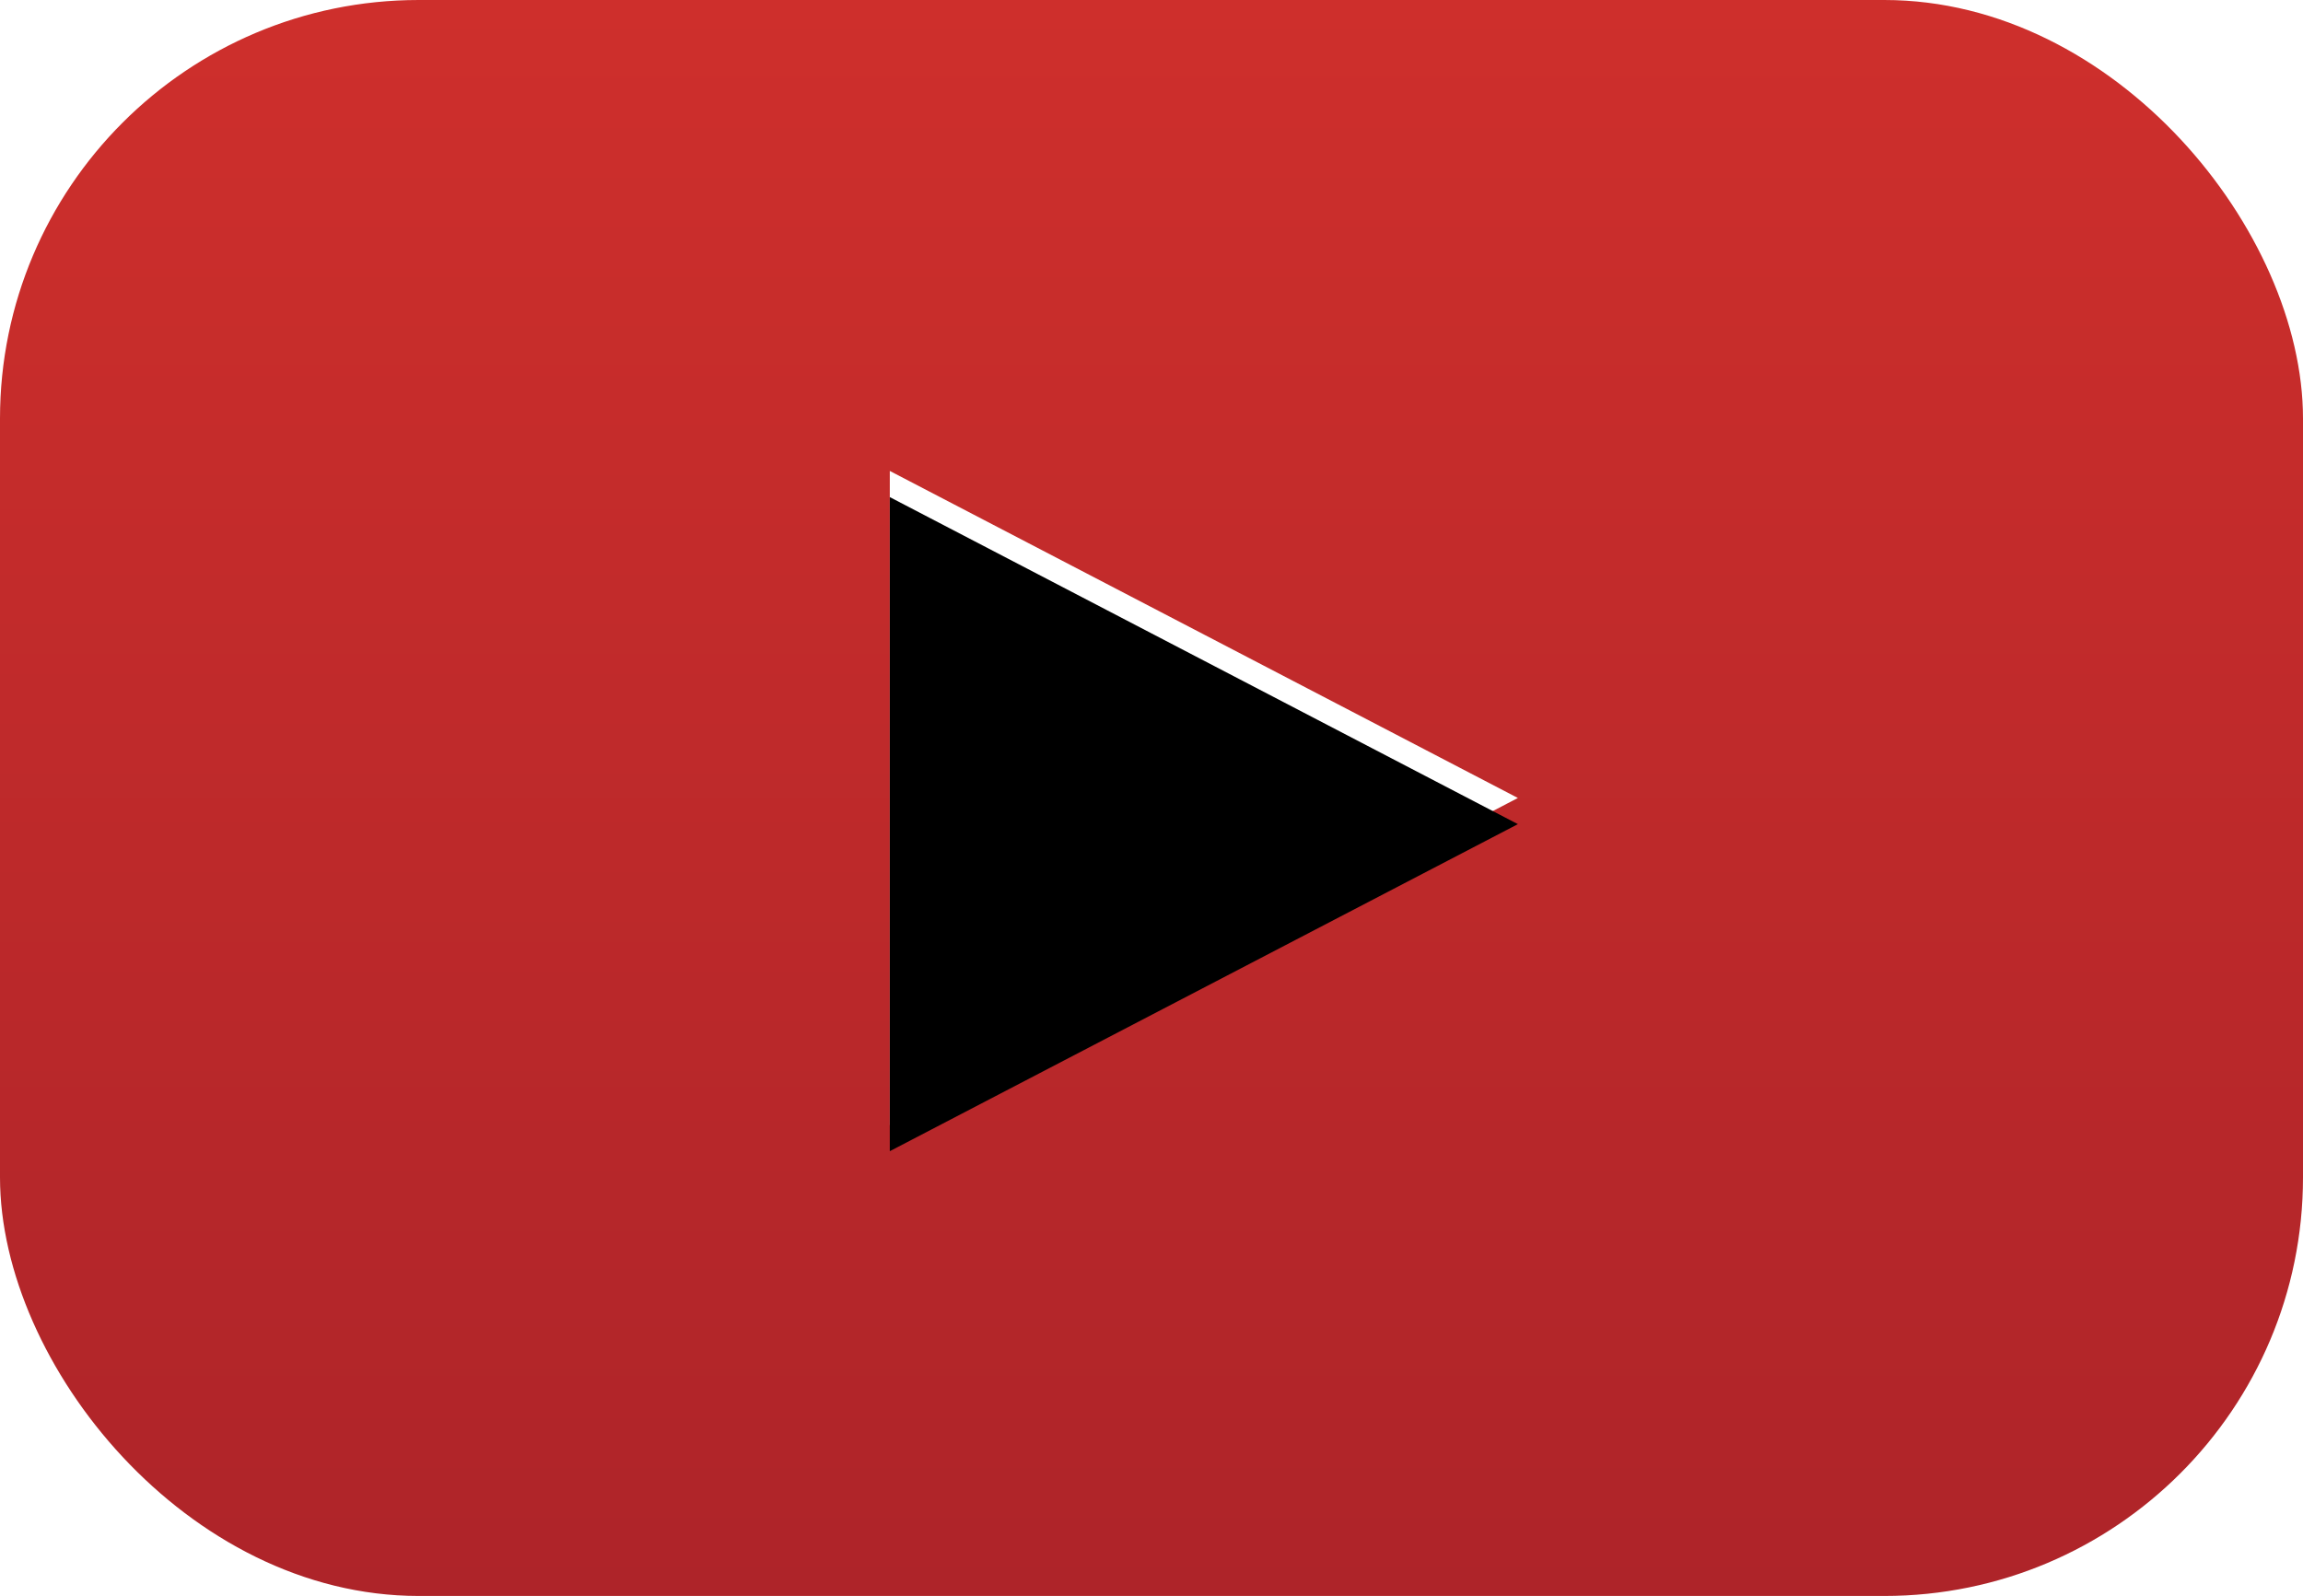 <?xml version="1.0" encoding="UTF-8" standalone="no"?>
<svg width="88px" height="61px" viewBox="0 0 88 61" version="1.1" xmlns="http://www.w3.org/2000/svg" xmlns:xlink="http://www.w3.org/1999/xlink">
    <!-- Generator: Sketch 41.2 (35397) - http://www.bohemiancoding.com/sketch -->
    <title>playIcon</title>
    <desc>Created with Sketch.</desc>
    <defs>
        <linearGradient x1="50%" y1="0%" x2="50%" y2="100%" id="linearGradient-1">
            <stop stop-color="#CE2F2C" offset="0%"></stop>
            <stop stop-color="#AE2429" offset="100%"></stop>
        </linearGradient>
        <polygon id="path-2" points="34 18 58 30.5 34 43"></polygon>
        <filter x="-50%" y="-50%" width="200%" height="200%" filterUnits="objectBoundingBox" id="filter-3">
            <feOffset dx="0" dy="1" in="SourceAlpha" result="shadowOffsetInner1"></feOffset>
            <feComposite in="shadowOffsetInner1" in2="SourceAlpha" operator="arithmetic" k2="-1" k3="1" result="shadowInnerInner1"></feComposite>
            <feColorMatrix values="0 0 0 0 0.703   0 0 0 0 0.703   0 0 0 0 0.703  0 0 0 0.5 0" type="matrix" in="shadowInnerInner1"></feColorMatrix>
        </filter>
    </defs>
    <g id="proto" stroke="none" stroke-width="1" fill="none" fill-rule="evenodd">
        <g id="playIcon">
            <rect id="Rectangle-9" fill="url(#linearGradient-1)" x="0" y="0" width="88" height="61" rx="16"></rect>
            <g id="Rectangle-11">
                <use fill="#FFFFFF" fill-rule="evenodd" xlink:href="#path-2"></use>
                <use fill="black" fill-opacity="1" filter="url(#filter-3)" xlink:href="#path-2"></use>
            </g>
        </g>
    </g>
</svg>